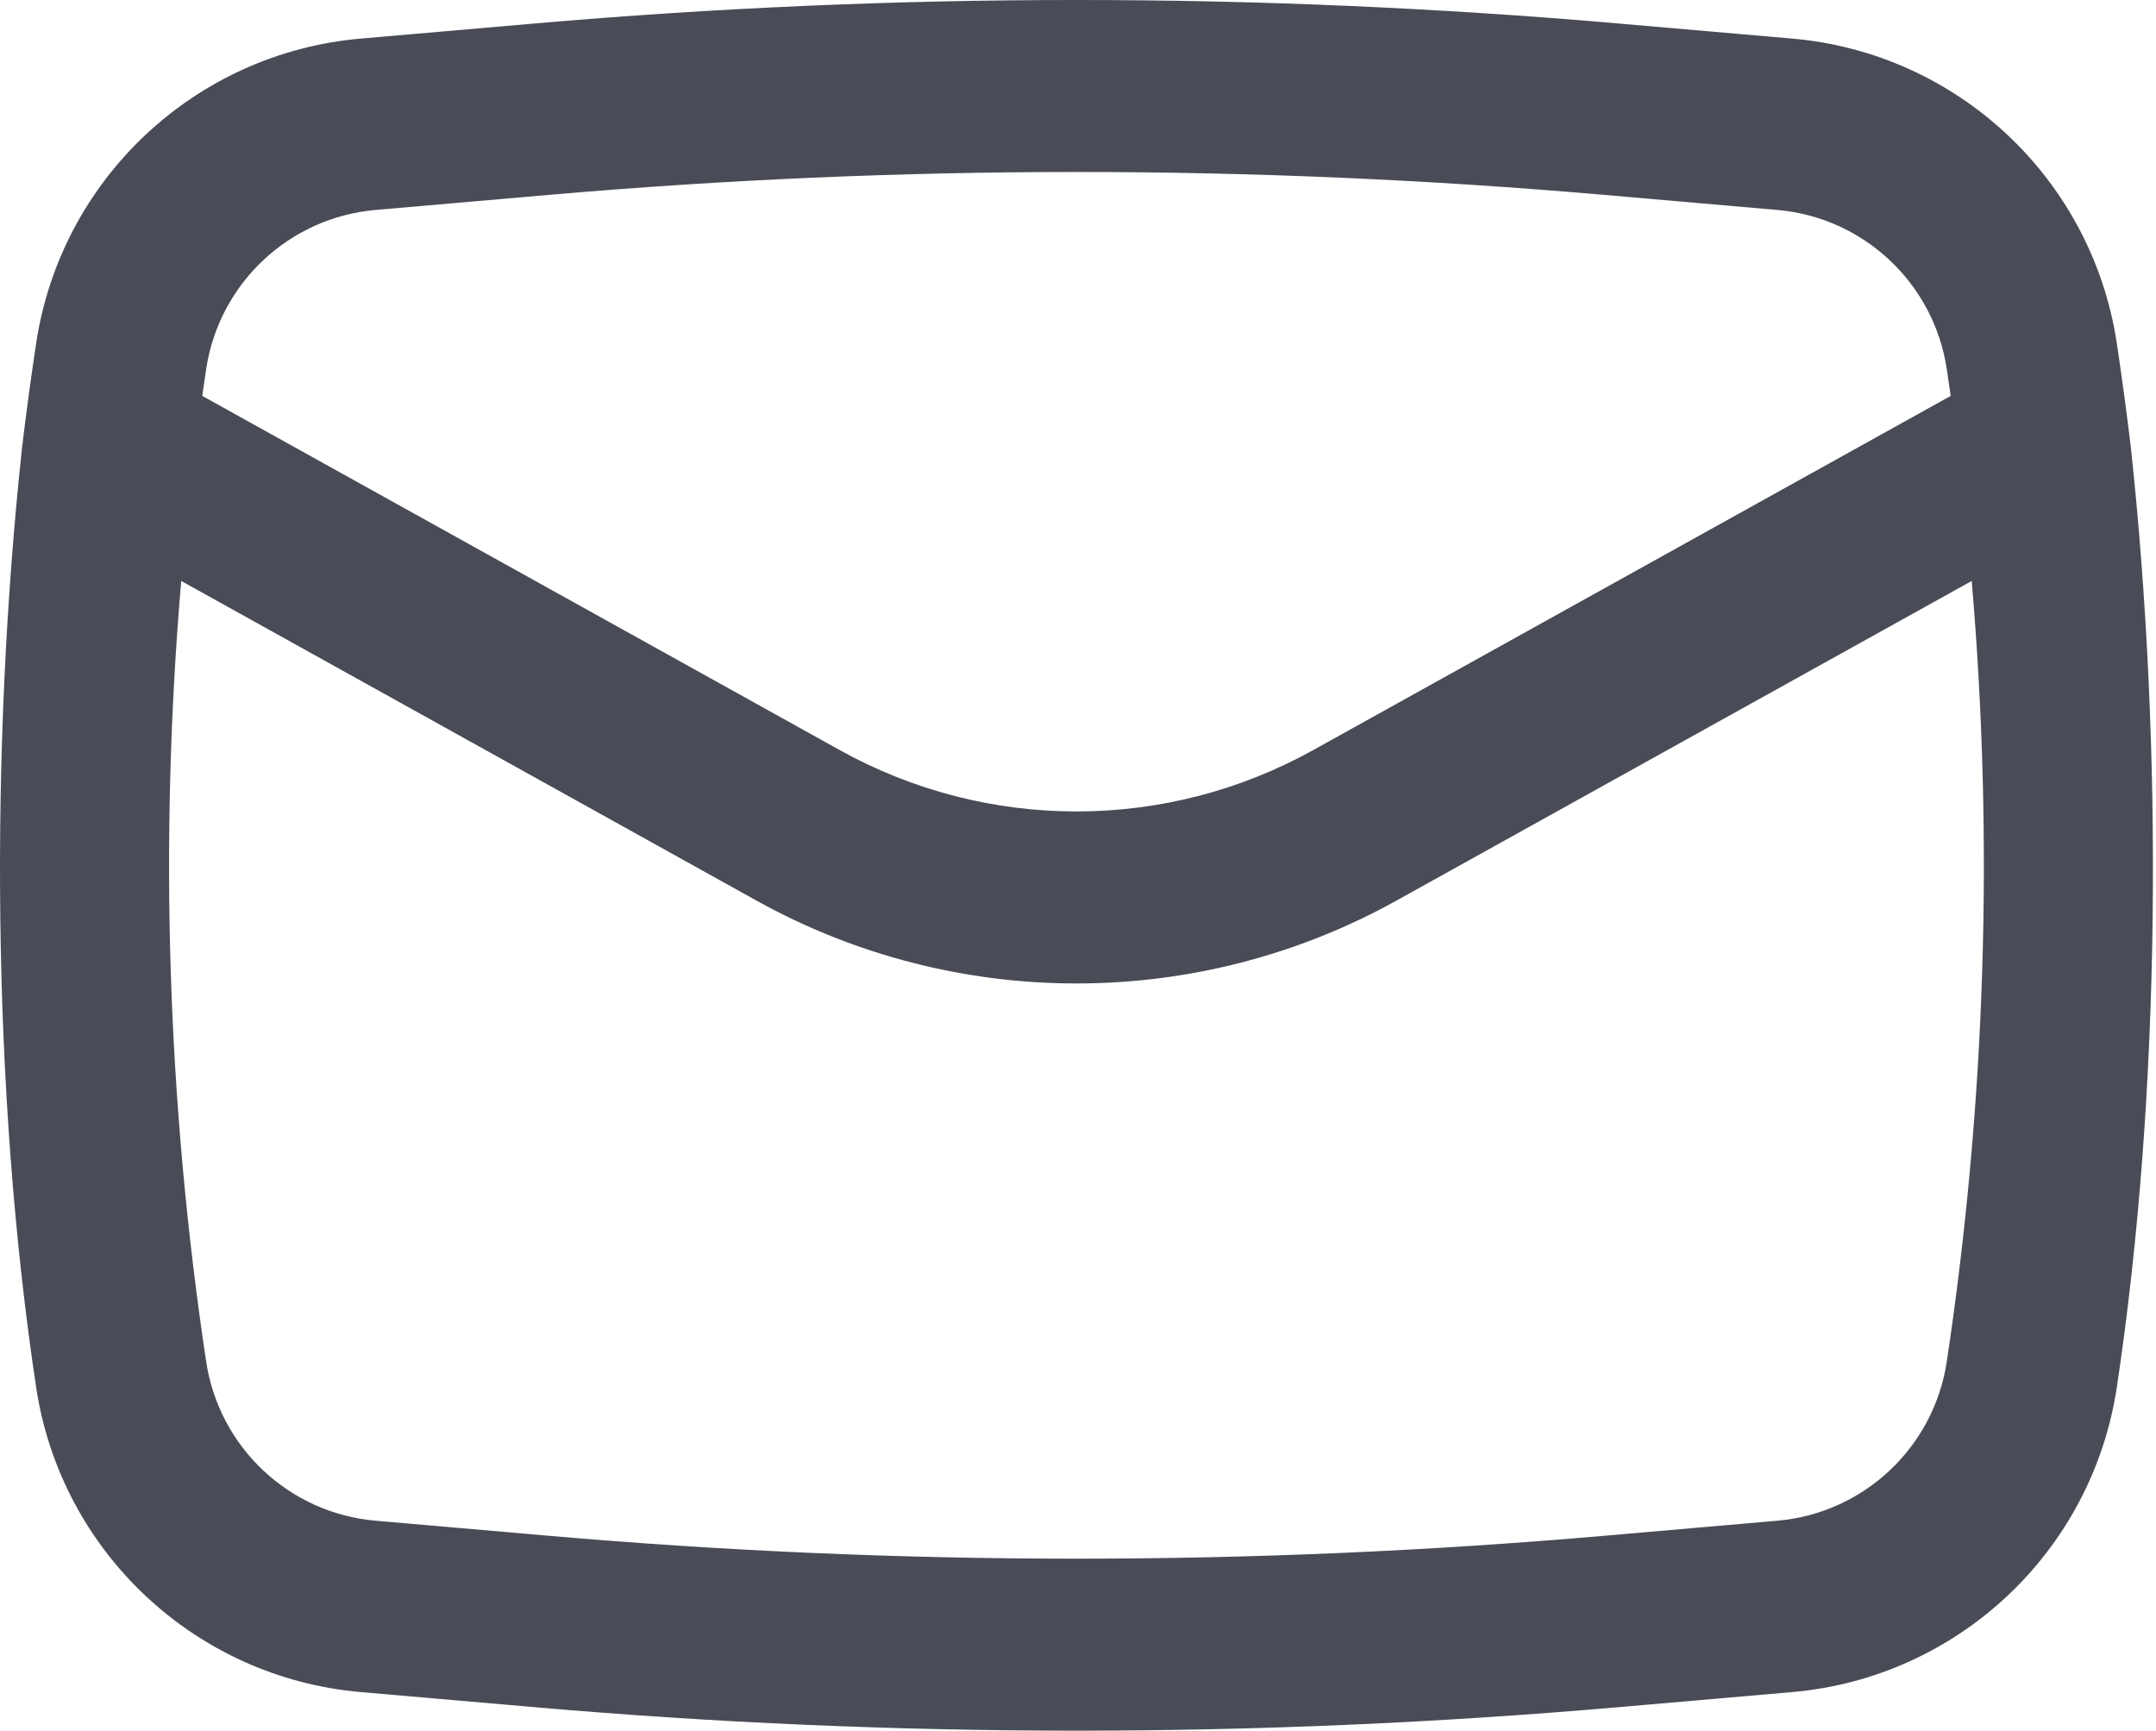 <?xml version="1.0" encoding="UTF-8"?> <svg xmlns="http://www.w3.org/2000/svg" width="76" height="61" viewBox="0 0 76 61" fill="none"> <path fill-rule="evenodd" clip-rule="evenodd" d="M0.779 15.762C-0.353 26.282 -0.303 38.415 1.273 48.892C2.144 54.689 6.876 59.133 12.716 59.641L18.82 60.171C31.547 61.278 44.346 61.278 57.073 60.171L63.176 59.641C69.016 59.133 73.748 54.689 74.62 48.892C76.195 38.414 76.246 26.283 75.113 15.763C74.967 14.543 74.802 13.325 74.62 12.109C73.748 6.312 69.016 1.868 63.176 1.36L57.072 0.83C44.346 -0.277 31.547 -0.277 18.82 0.83L12.716 1.36C6.876 1.868 2.144 6.312 1.273 12.109C1.09 13.325 0.925 14.543 0.779 15.762ZM19.345 6.869C31.722 5.793 44.17 5.793 56.547 6.869L62.651 7.4C65.7 7.665 68.17 9.985 68.625 13.011C68.672 13.325 68.718 13.64 68.763 13.954L46.288 26.44C41.1 29.322 34.792 29.322 29.604 26.44L7.13 13.954C7.174 13.64 7.22 13.325 7.267 13.011C7.723 9.985 10.192 7.665 13.241 7.4L19.345 6.869ZM69.504 20.477C70.288 29.642 69.995 38.877 68.625 47.99C68.17 51.016 65.7 53.336 62.651 53.601L56.548 54.132C44.17 55.208 31.722 55.208 19.345 54.132L13.241 53.601C10.192 53.336 7.723 51.016 7.267 47.99C5.897 38.877 5.604 29.642 6.388 20.477L26.66 31.74C33.679 35.639 42.213 35.639 49.232 31.74L69.504 20.477Z" fill="#494C56"></path> </svg> 